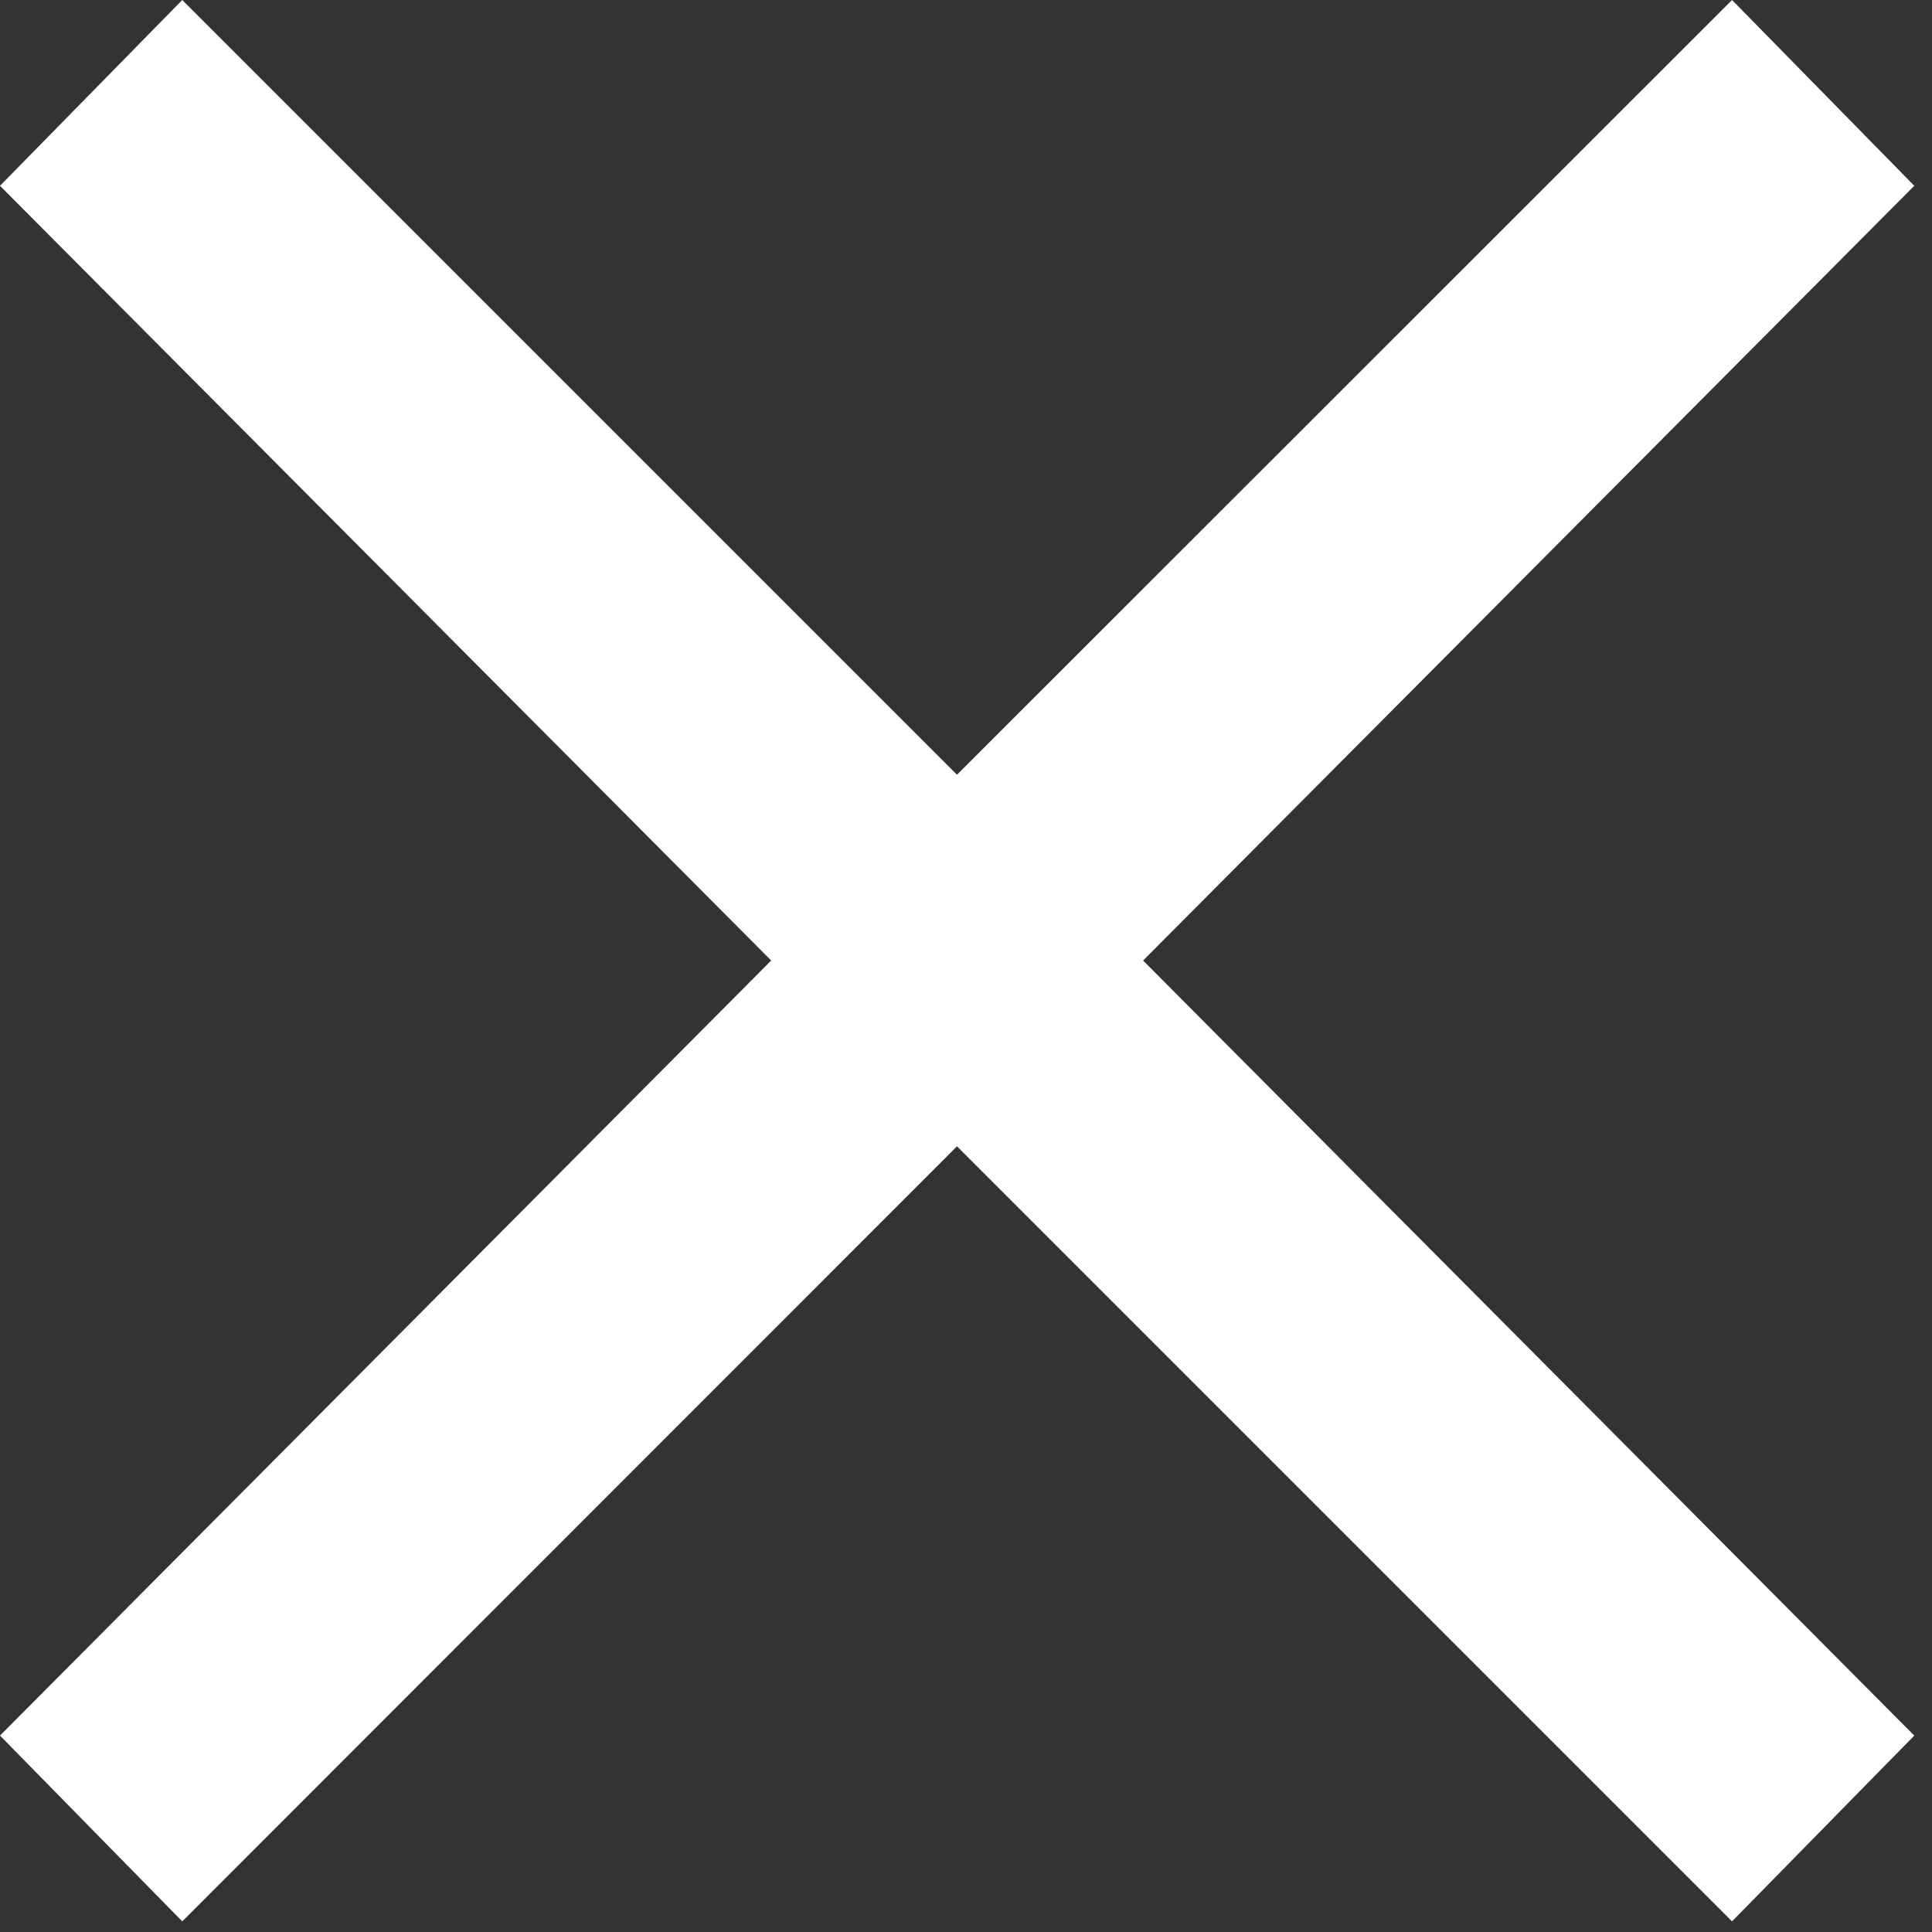 <?xml version="1.0" encoding="utf-8"?>
<svg xmlns="http://www.w3.org/2000/svg" fill="none" height="100%" overflow="visible" preserveAspectRatio="none" style="display: block;" viewBox="0 0 6 6" width="100%">
<rect x="0" y="0" width="6" height="6" fill="#333333" stroke="none"/>
<path d="M0.566 5.967L0 5.39L2.395 2.983L0 0.577L0.566 0L2.972 2.406L5.379 0L5.945 0.577L3.55 2.983L5.945 5.39L5.379 5.967L2.972 3.56L0.566 5.967Z" fill="white" id="vector"/>
</svg>